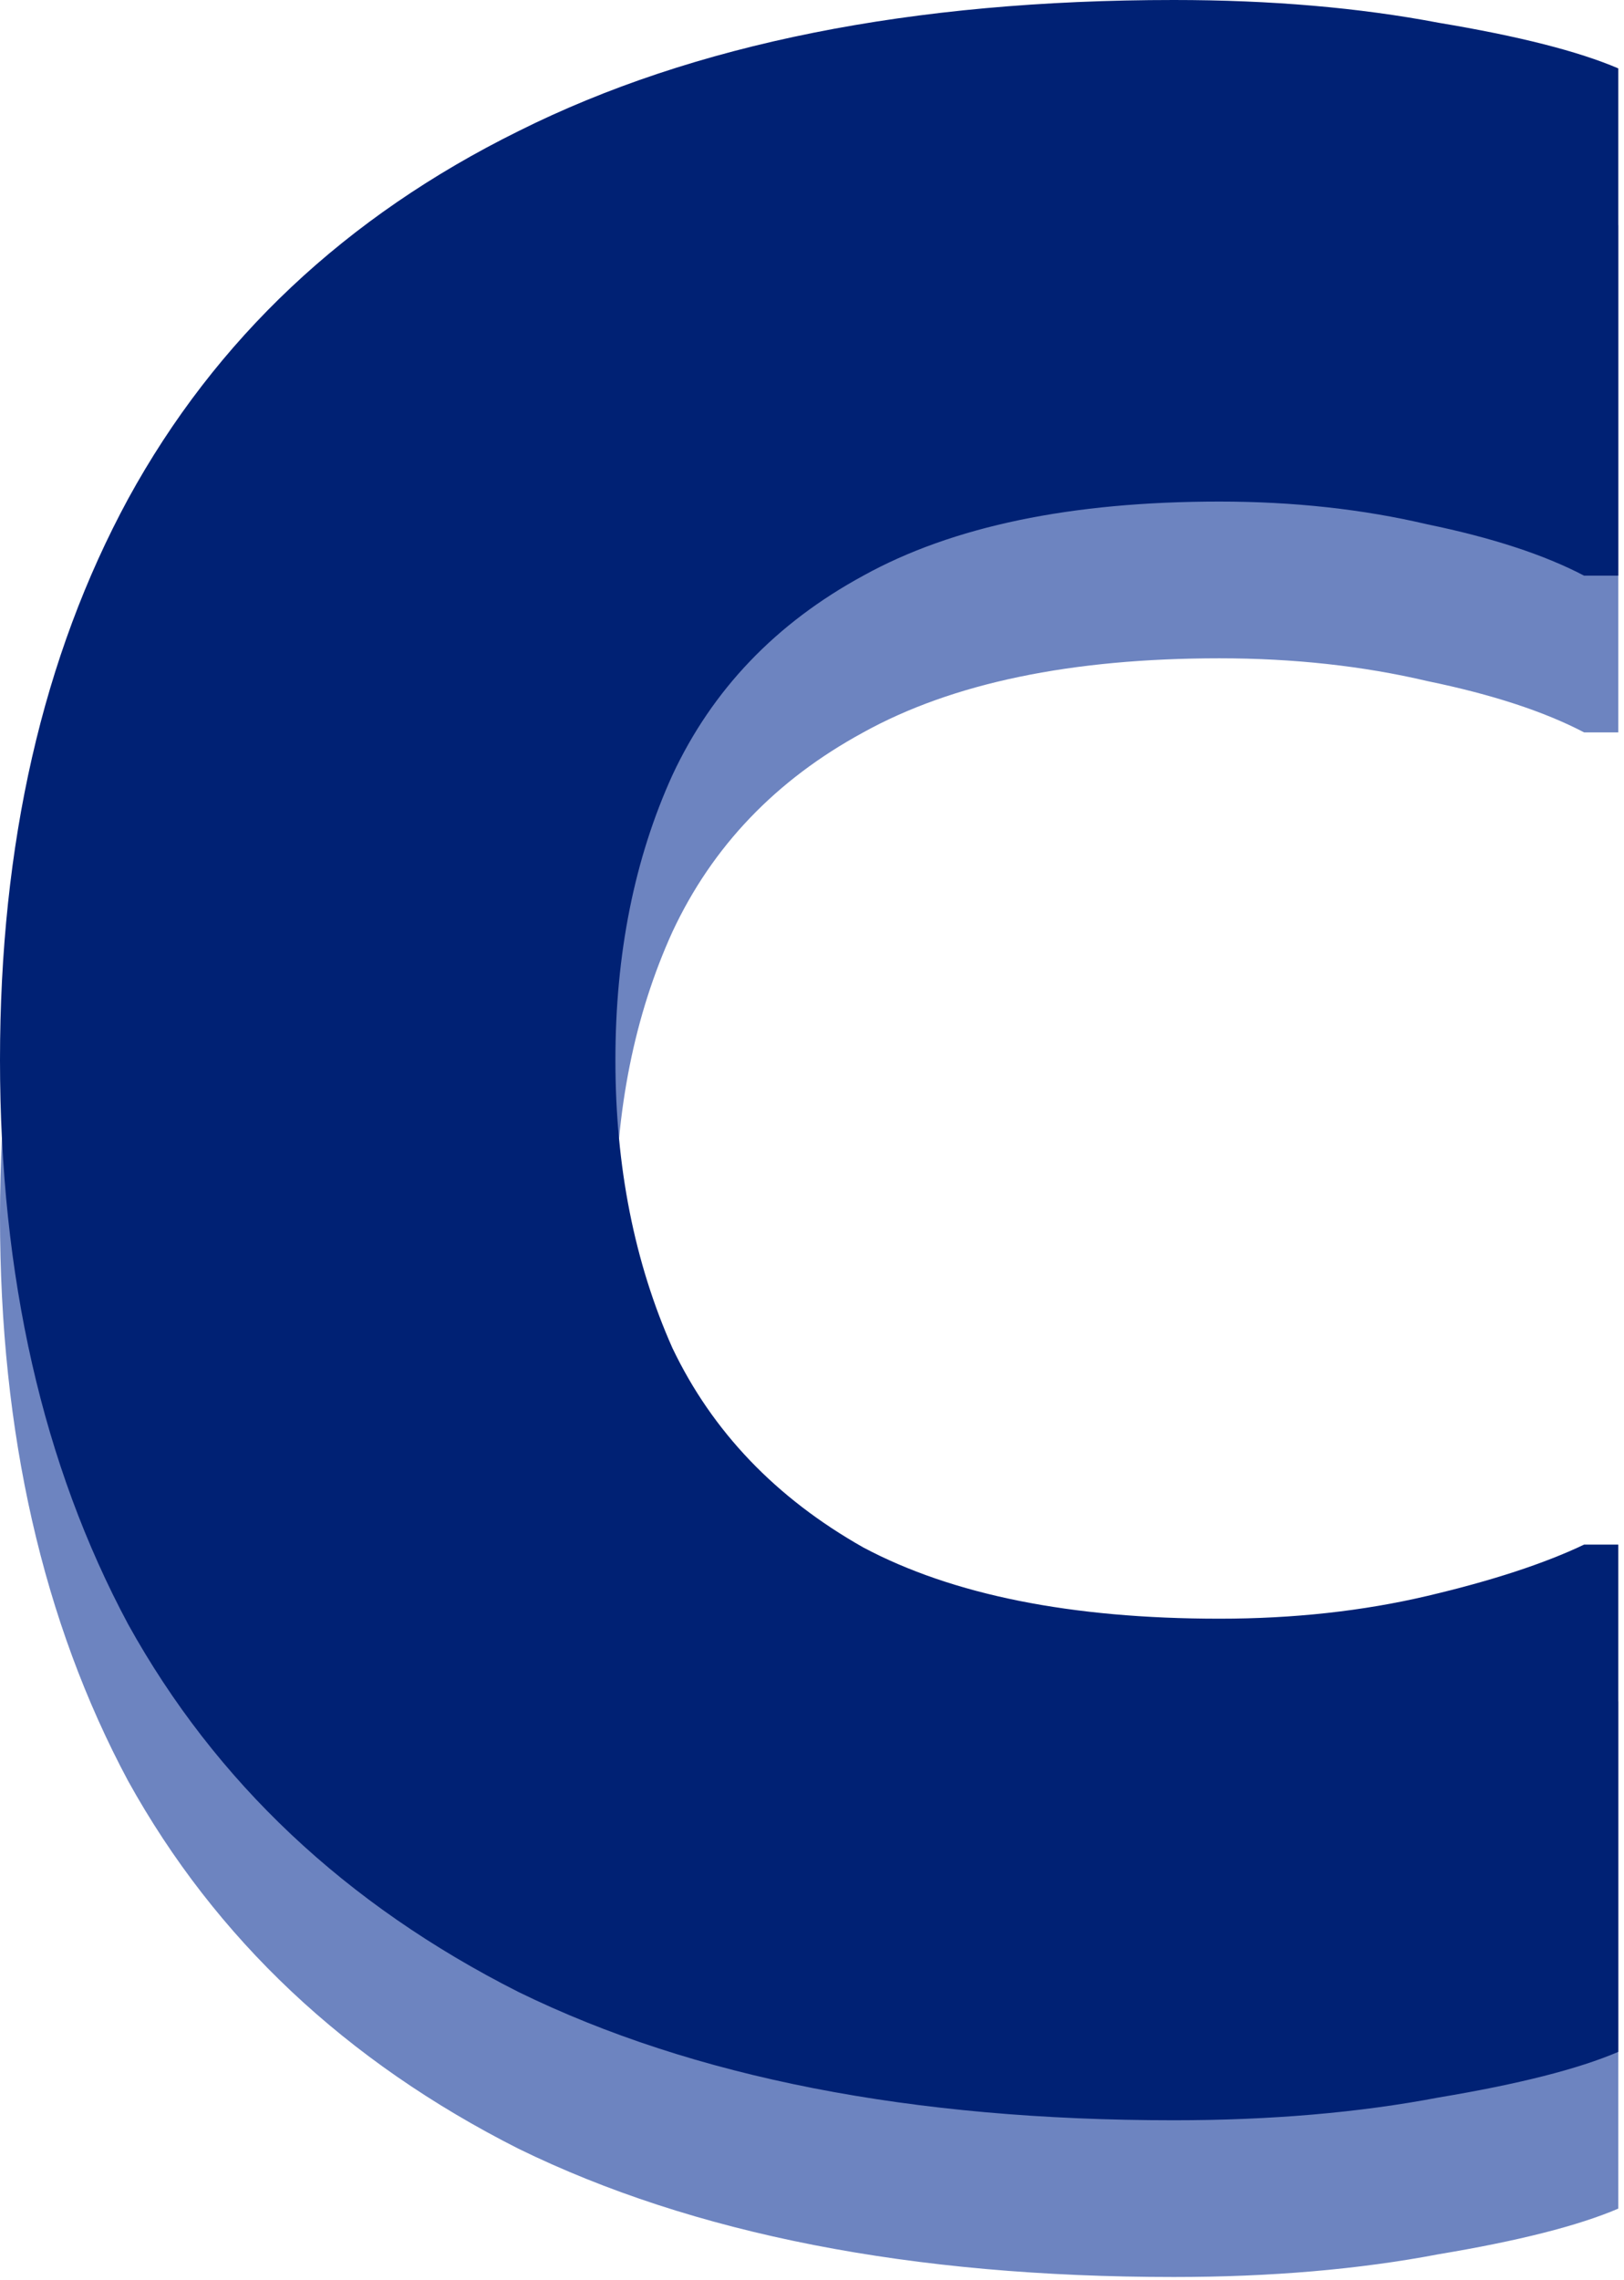 <?xml version="1.0" encoding="UTF-8"?> <svg xmlns="http://www.w3.org/2000/svg" width="114" height="160" viewBox="0 0 114 160" fill="none"><path d="M0 85.4C0 70.2 3 57.067 9 46C15.133 34.8 24.267 26.2 36.4 20.2C48.667 14.067 64 11 82.4 11C89.2 11 95.4 11.533 101 12.6C106.6 13.533 110.8 14.6 113.6 15.8V51.4H111.2C108.4 49.933 104.733 48.733 100.2 47.8C95.667 46.733 90.8 46.2 85.6 46.2C75.2 46.2 66.867 47.933 60.6 51.4C54.467 54.733 50 59.4 47.2 65.4C44.533 71.267 43.2 77.933 43.2 85.4C43.2 92.867 44.533 99.6 47.2 105.6C50 111.467 54.467 116.133 60.6 119.6C66.867 122.933 75.2 124.6 85.6 124.6C90.8 124.6 95.667 124.067 100.2 123C104.733 121.933 108.4 120.733 111.2 119.4H113.6V155C110.8 156.2 106.6 157.267 101 158.2C95.4 159.267 89.2 159.8 82.4 159.8C64 159.8 48.667 156.8 36.4 150.8C24.267 144.667 15.133 136.067 9 125C3 113.8 0 100.6 0 85.4Z" fill="#6D84C0"></path><path d="M0 74.4C0 59.2 3 46.067 9 35C15.133 23.8 24.267 15.2 36.4 9.2C48.667 3.067 64 0 82.4 0C89.2 0 95.4 0.533 101 1.6C106.6 2.533 110.8 3.6 113.6 4.8V40.4H111.2C108.4 38.933 104.733 37.733 100.2 36.8C95.667 35.733 90.8 35.2 85.6 35.2C75.2 35.2 66.867 36.933 60.6 40.4C54.467 43.733 50 48.4 47.2 54.4C44.533 60.267 43.2 66.933 43.2 74.4C43.2 81.867 44.533 88.6 47.2 94.6C50 100.467 54.467 105.133 60.6 108.6C66.867 111.933 75.2 113.6 85.6 113.6C90.8 113.6 95.667 113.067 100.2 112C104.733 110.933 108.4 109.733 111.2 108.4H113.6V144C110.8 145.2 106.6 146.267 101 147.2C95.4 148.267 89.2 148.8 82.4 148.8C64 148.8 48.667 145.8 36.4 139.8C24.267 133.667 15.133 125.067 9 114C3 102.8 0 89.6 0 74.4Z" fill="#002174"></path></svg> 